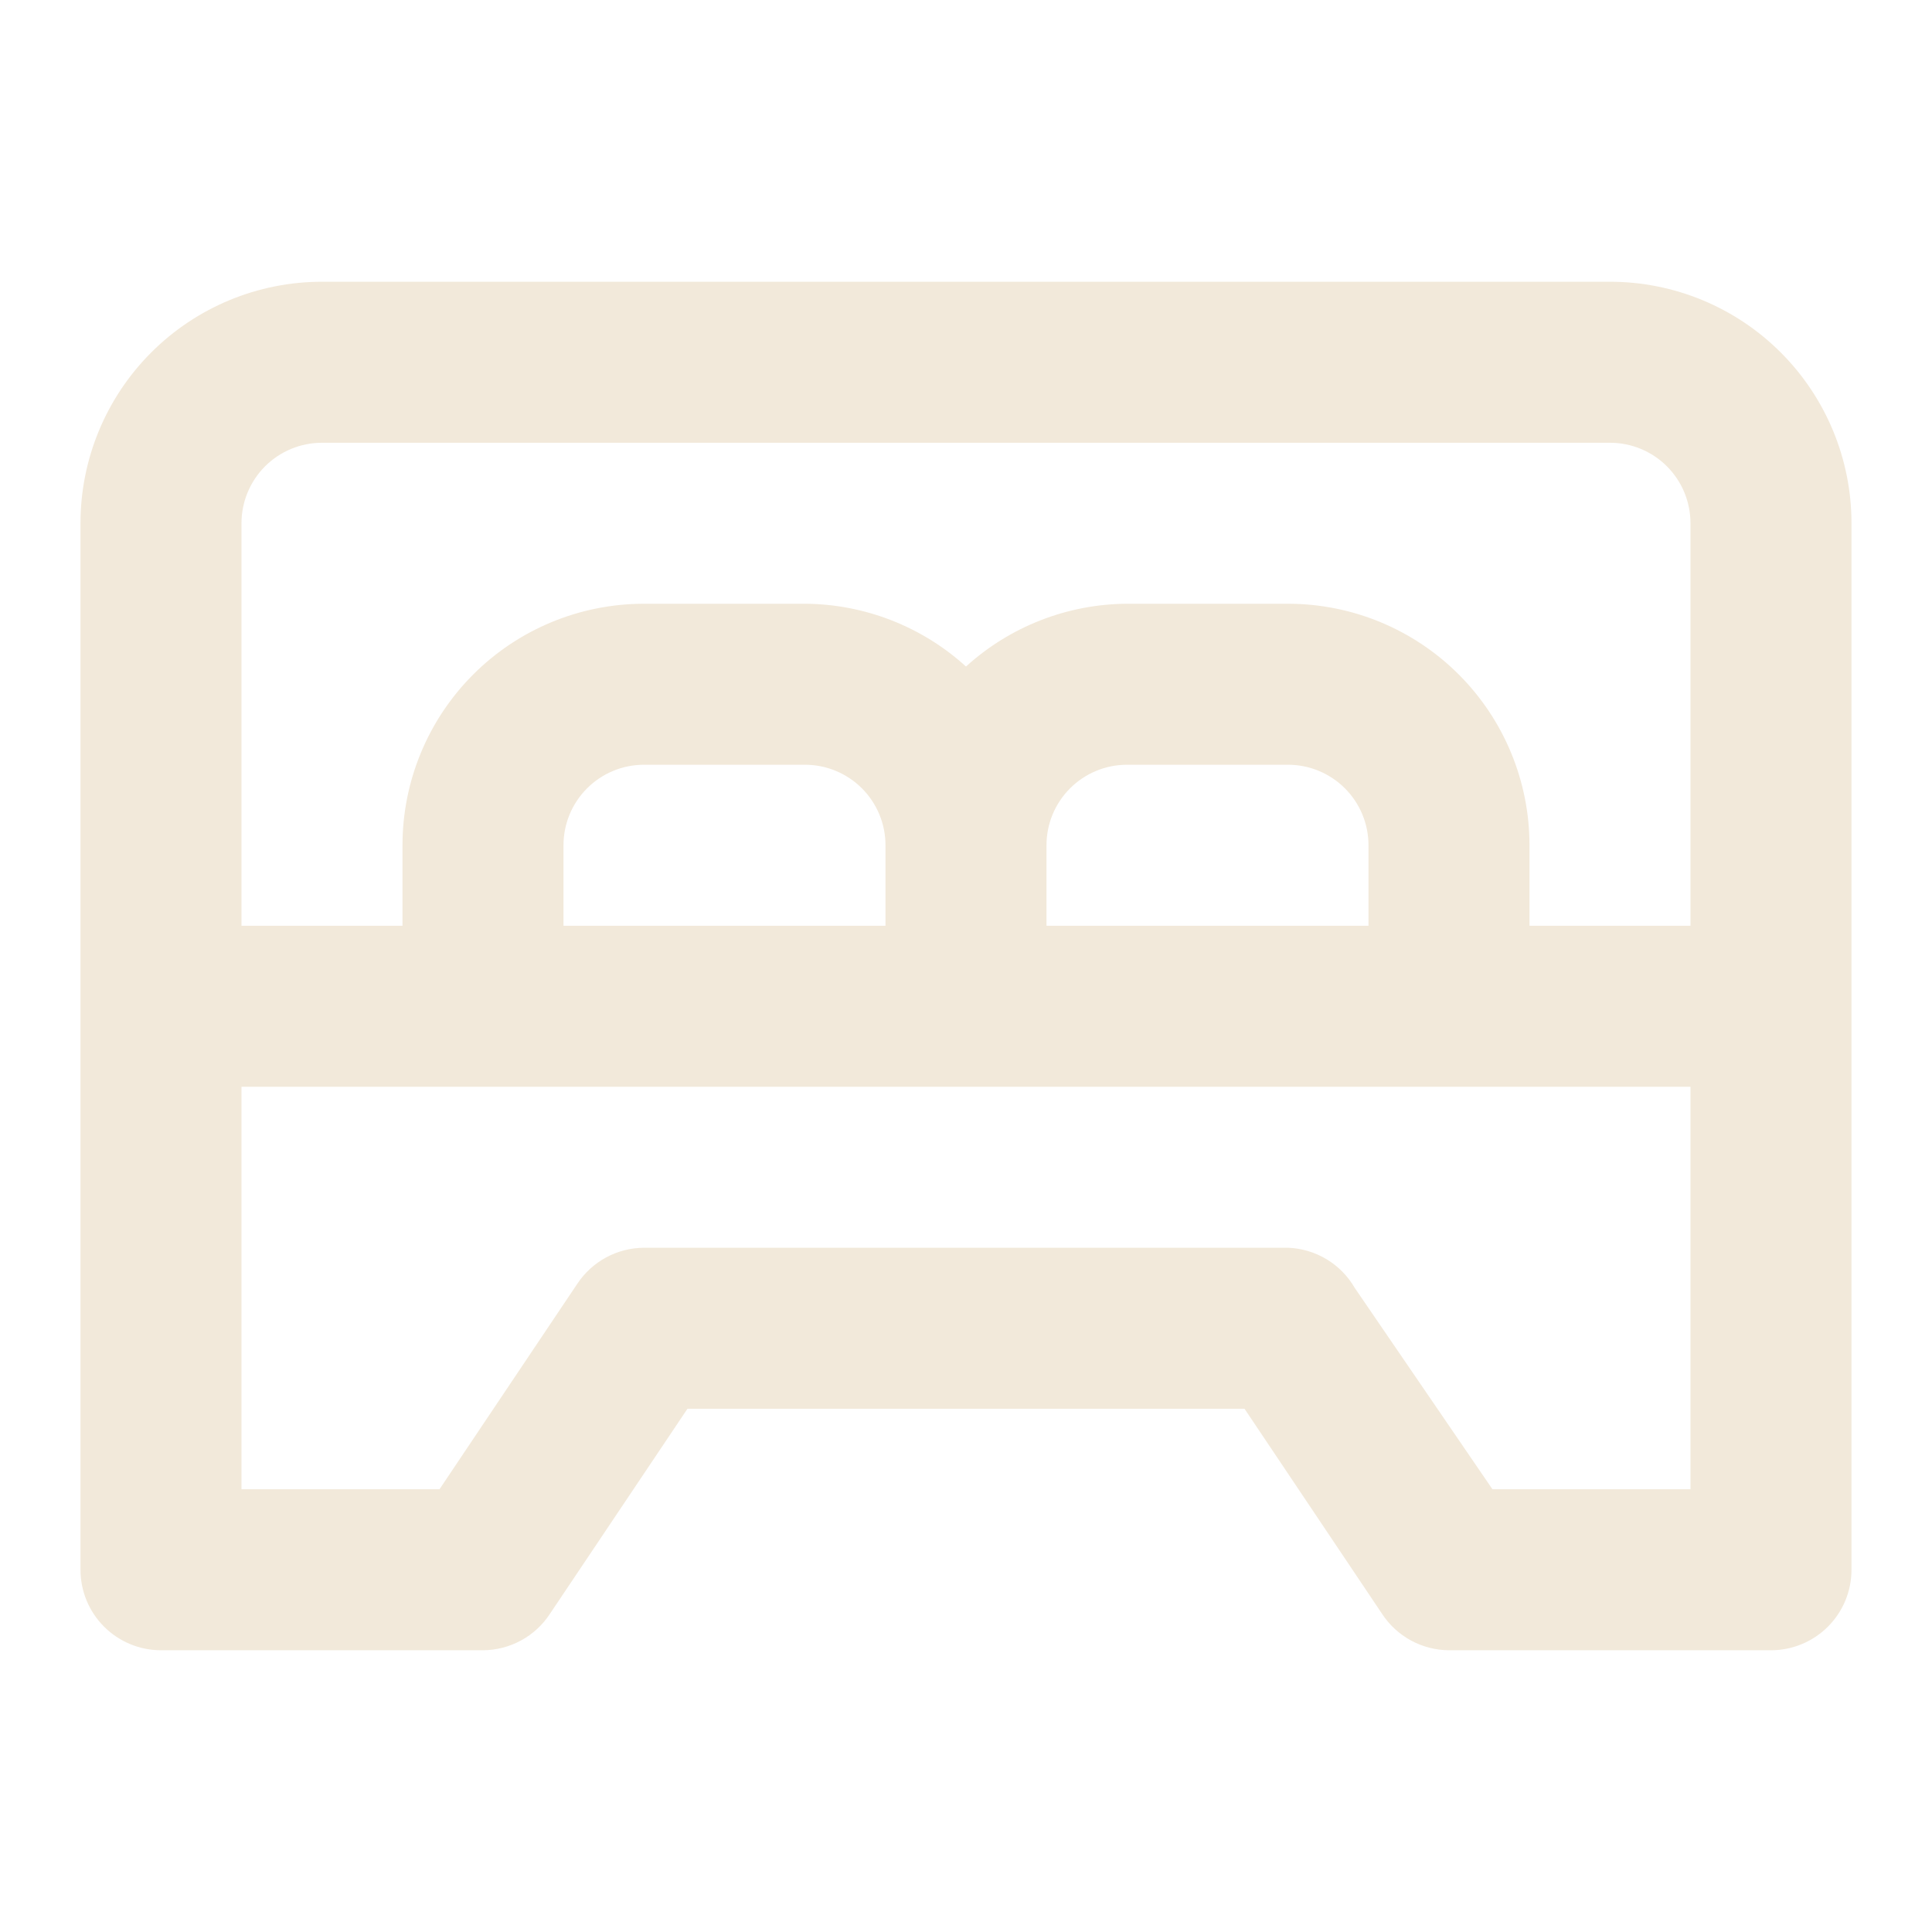 <?xml version="1.0" encoding="UTF-8"?> <svg xmlns="http://www.w3.org/2000/svg" width="106" height="106" viewBox="0 0 106 106" fill="none"><path d="M88.333 15.458H17.666C14.152 15.458 10.782 16.854 8.297 19.339C5.812 21.824 4.416 25.194 4.416 28.708V86.125C4.416 87.296 4.881 88.42 5.71 89.248C6.538 90.076 7.661 90.542 8.833 90.542H26.499C27.227 90.538 27.942 90.354 28.582 90.008C29.221 89.661 29.765 89.162 30.165 88.554L37.718 77.292H68.281L75.834 88.554C76.234 89.162 76.778 89.661 77.417 90.008C78.057 90.354 78.772 90.538 79.499 90.542H97.166C98.337 90.542 99.461 90.076 100.289 89.248C101.117 88.42 101.583 87.296 101.583 86.125V28.708C101.583 25.194 100.187 21.824 97.702 19.339C95.217 16.854 91.847 15.458 88.333 15.458ZM92.749 81.708H81.884L74.332 70.667C73.958 70.018 73.425 69.475 72.784 69.089C72.143 68.703 71.414 68.486 70.666 68.458H35.333C34.605 68.462 33.89 68.645 33.25 68.992C32.611 69.339 32.067 69.838 31.667 70.446L24.114 81.708H13.249V59.625H92.749V81.708ZM30.916 50.792V46.375C30.916 45.203 31.381 44.08 32.21 43.252C33.038 42.424 34.161 41.958 35.333 41.958H44.166C45.337 41.958 46.461 42.424 47.289 43.252C48.117 44.08 48.583 45.203 48.583 46.375V50.792H30.916ZM57.416 50.792V46.375C57.416 45.203 57.881 44.08 58.71 43.252C59.538 42.424 60.661 41.958 61.833 41.958H70.666C71.837 41.958 72.961 42.424 73.789 43.252C74.617 44.08 75.083 45.203 75.083 46.375V50.792H57.416ZM92.749 50.792H83.916V46.375C83.916 42.861 82.52 39.491 80.035 37.006C77.55 34.521 74.18 33.125 70.666 33.125H61.833C58.564 33.144 55.418 34.371 52.999 36.57C50.581 34.371 47.435 33.144 44.166 33.125H35.333C31.819 33.125 28.448 34.521 25.963 37.006C23.479 39.491 22.083 42.861 22.083 46.375V50.792H13.249V28.708C13.249 27.537 13.715 26.413 14.543 25.585C15.371 24.757 16.495 24.292 17.666 24.292H88.333C89.504 24.292 90.627 24.757 91.456 25.585C92.284 26.413 92.749 27.537 92.749 28.708V50.792Z" fill="#F2E9DA"></path></svg> 